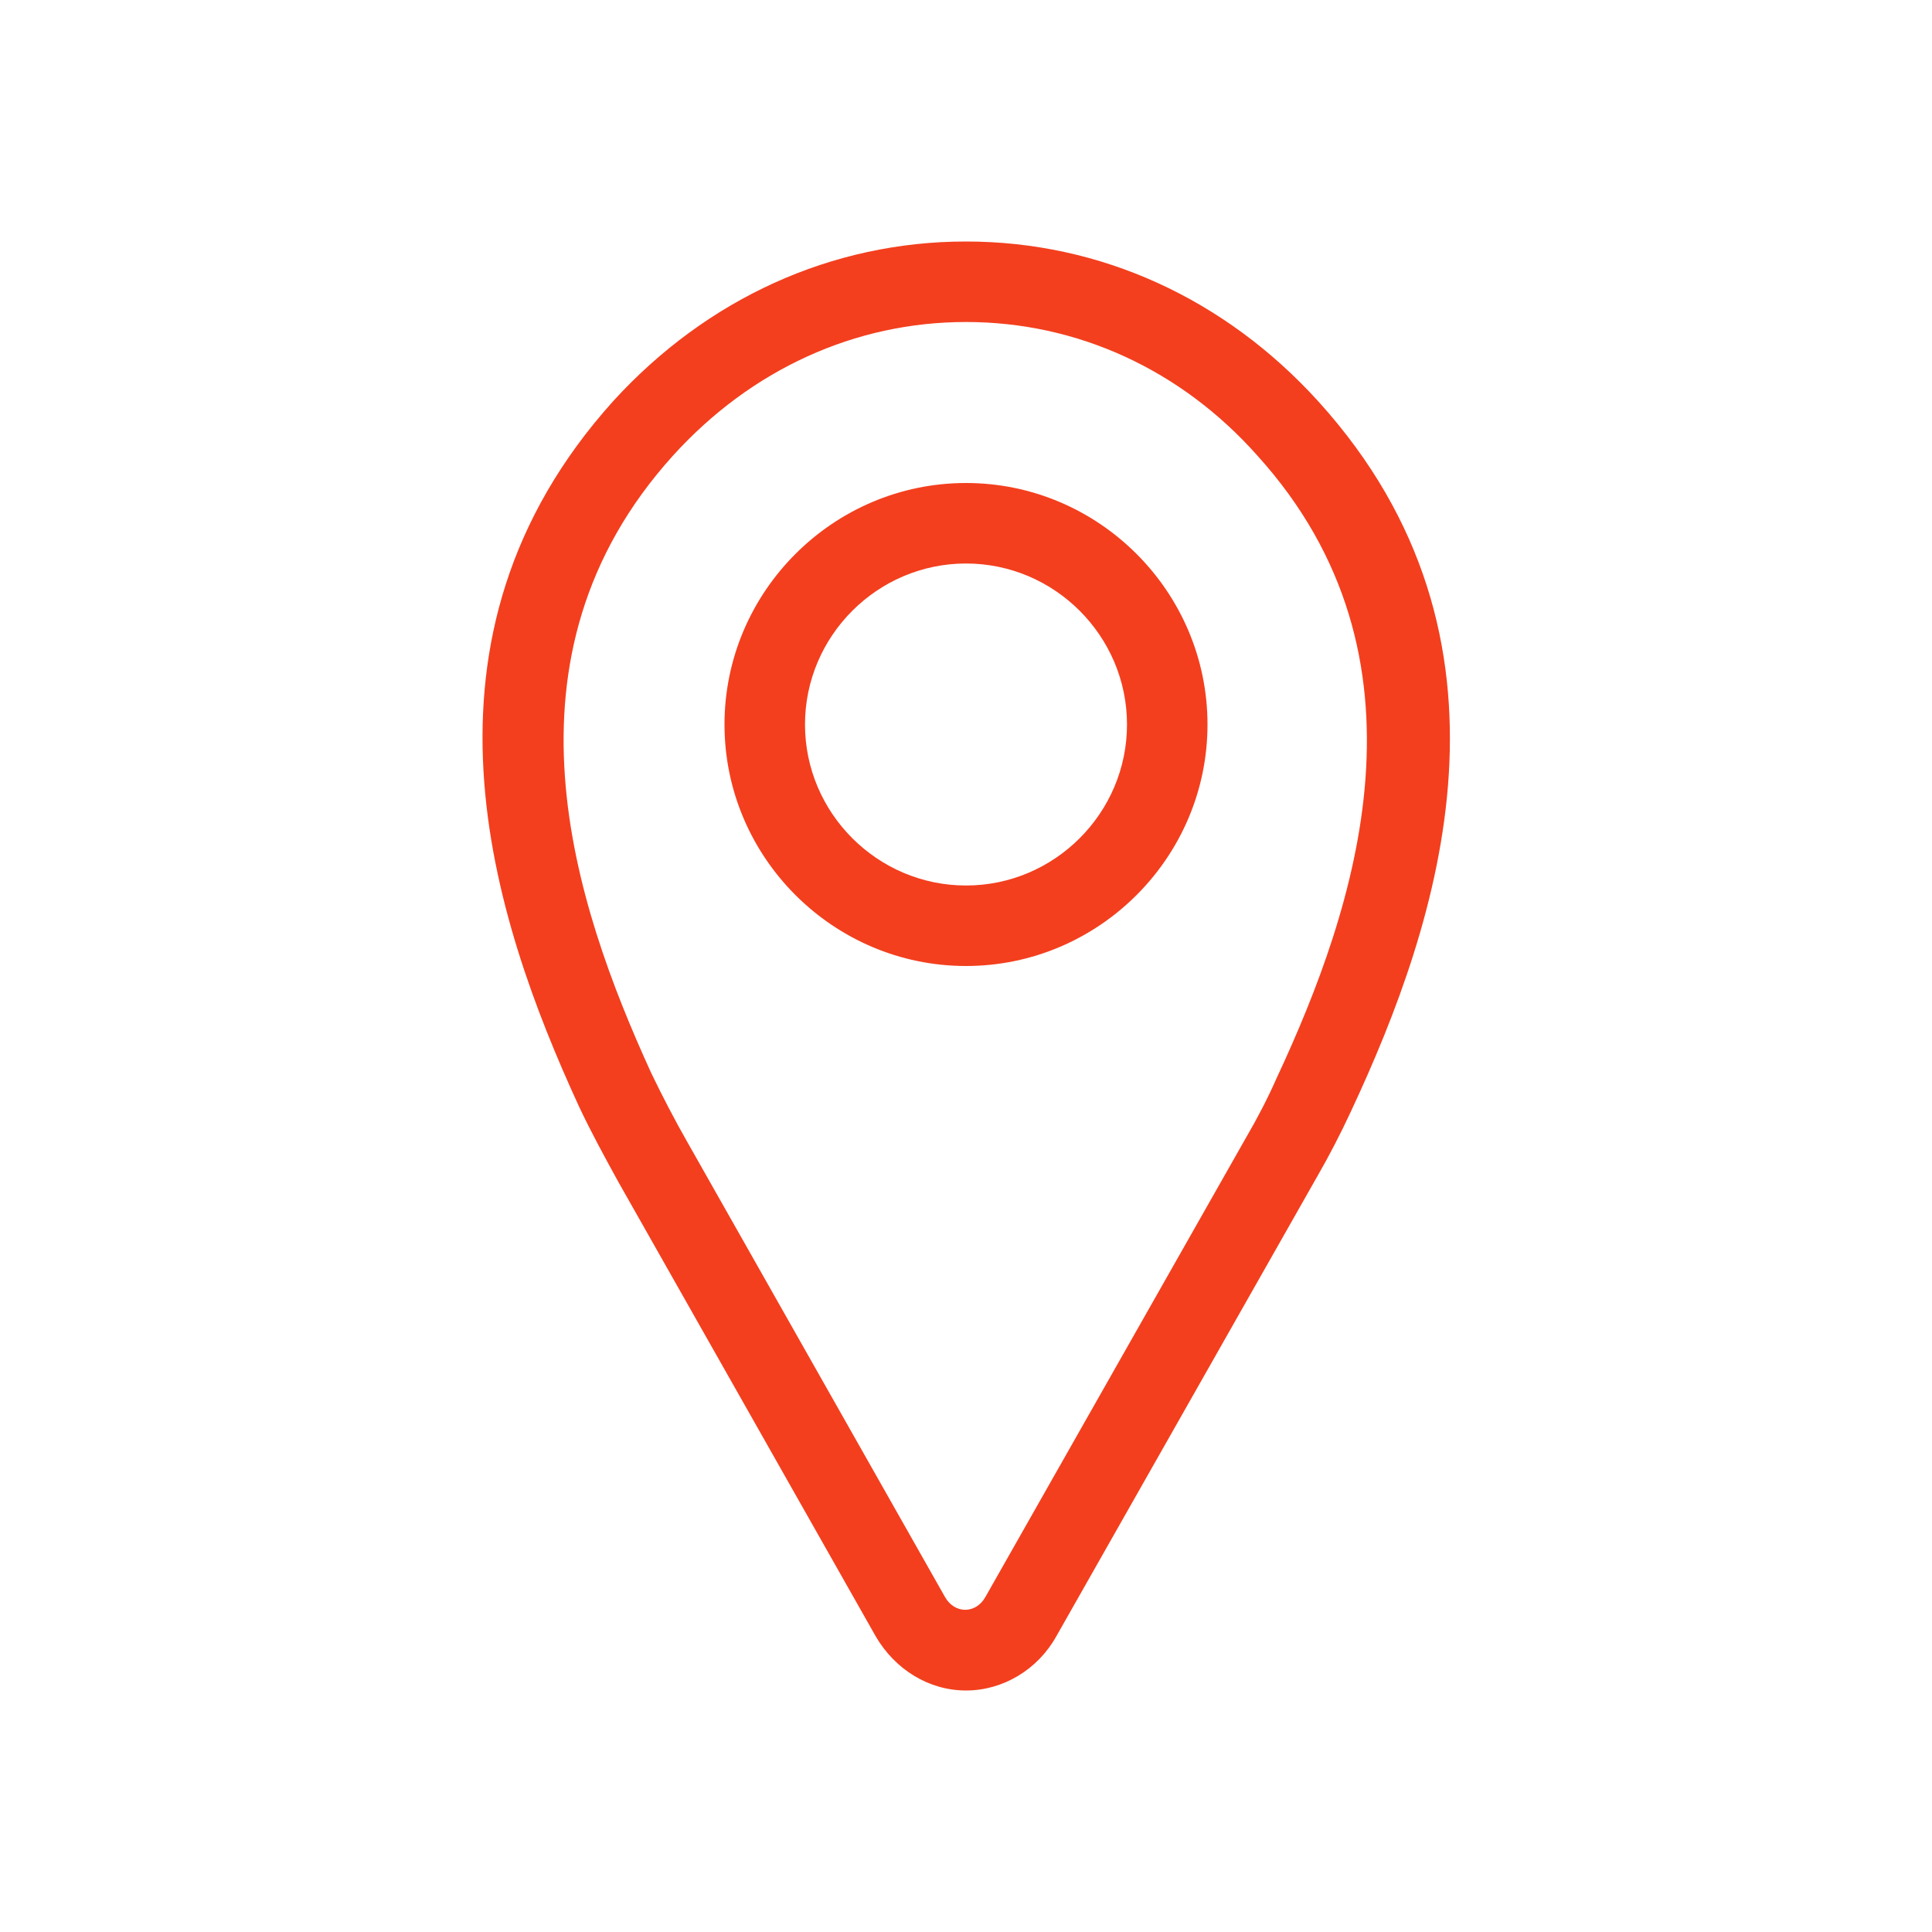 <?xml version="1.0" encoding="UTF-8"?> <svg xmlns="http://www.w3.org/2000/svg" xmlns:xlink="http://www.w3.org/1999/xlink" version="1.1" x="0px" y="0px" viewBox="0 0 24 24" style="enable-background:new 0 0 24 24;" xml:space="preserve"> <style type="text/css"> g#Design_here{fill:#f33f1e;} </style> <g id="Design_here"> <g> <path d="M12,21c-0.46,0-0.88-0.26-1.12-0.67l-3.2-5.65c-0.17-0.31-0.34-0.62-0.49-0.94c-1.08-2.35-2.22-5.82,0.43-8.76 C8.78,3.71,10.33,3,12,3c1.67,0,3.22,0.71,4.38,1.99c2.67,2.95,1.51,6.45,0.4,8.82c-0.13,0.28-0.27,0.55-0.42,0.81l-3.24,5.71 C12.89,20.74,12.46,21,12,21z M12,4c-1.38,0-2.67,0.59-3.64,1.66c-2.26,2.5-1.23,5.57-0.27,7.67c0.14,0.29,0.29,0.58,0.45,0.86 l3.2,5.65c0.12,0.21,0.38,0.21,0.5,0l3.24-5.71c0.14-0.24,0.27-0.49,0.38-0.74c0.99-2.12,2.03-5.22-0.24-7.73 C14.67,4.59,13.38,4,12,4z"></path> </g> <g> <path d="M12,12c-1.65,0-3-1.35-3-3s1.35-3,3-3s3,1.35,3,3S13.65,12,12,12z M12,7c-1.1,0-2,0.9-2,2s0.9,2,2,2c1.1,0,2-0.9,2-2 S13.1,7,12,7z"></path> </g> </g> <g id="Guide"> </g> </svg> 